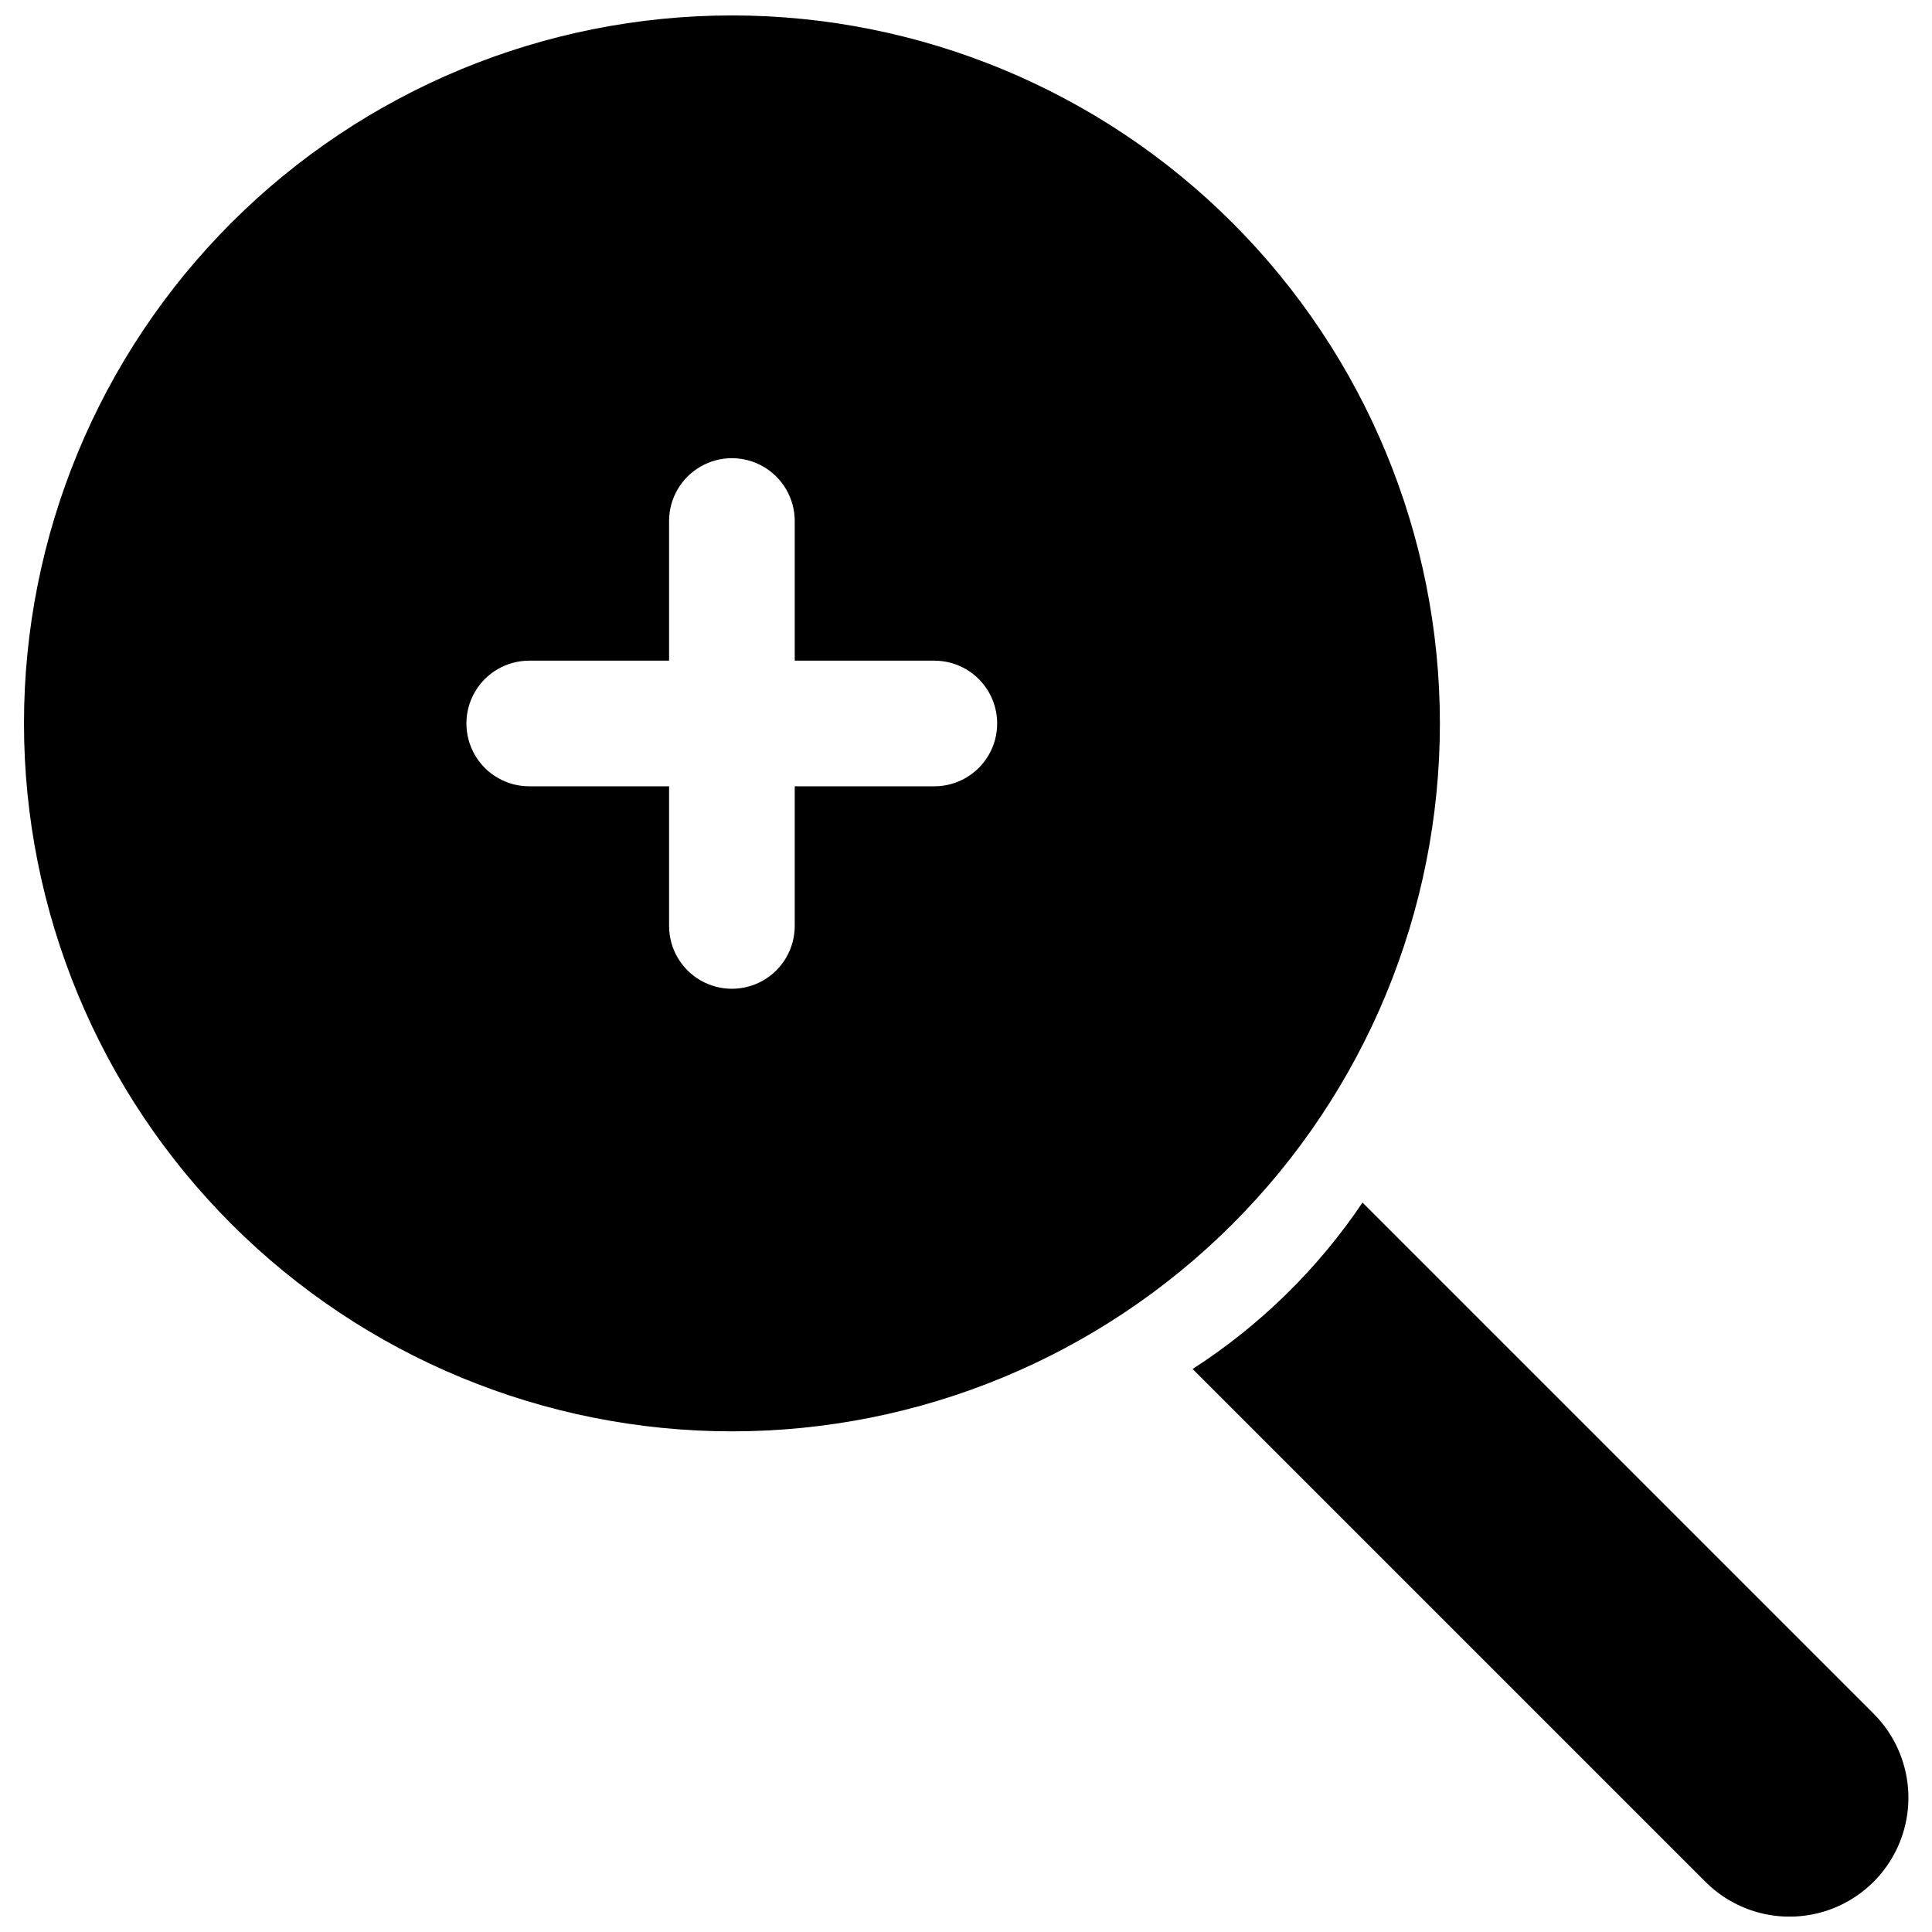 <?xml version="1.0" encoding="UTF-8"?>
<!-- Uploaded to: SVG Repo, www.svgrepo.com, Generator: SVG Repo Mixer Tools -->
<svg width="800px" height="800px" version="1.1" viewBox="144 144 512 512" xmlns="http://www.w3.org/2000/svg">
 <defs>
  <clipPath id="b">
   <path d="m150 148.09h376v375.91h-376z"/>
  </clipPath>
  <clipPath id="a">
   <path d="m460 462h190v189.9h-190z"/>
  </clipPath>
 </defs>
 <g>
  <g clip-path="url(#b)">
   <path d="m337.96 148.09c-49.758 0.004-97.477 19.773-132.66 54.961-35.18 35.188-54.945 82.906-54.945 132.66 0.004 49.758 19.77 97.477 54.953 132.66s82.906 54.953 132.66 54.953c49.758 0 97.48-19.762 132.66-54.945 35.188-35.18 54.957-82.898 54.961-132.66-0.012-49.762-19.785-97.477-54.973-132.66-35.184-35.184-82.902-54.957-132.66-54.973zm53.652 204.29h-37v37.059c-0.02 5.938-3.199 11.414-8.34 14.375-5.144 2.961-11.477 2.961-16.621 0-5.141-2.961-8.32-8.438-8.34-14.375v-37.059h-37.059c-5.949 0-11.445-3.172-14.418-8.324-2.973-5.152-2.973-11.496 0-16.648s8.469-8.324 14.418-8.324h37.059v-37.059c0.02-5.938 3.199-11.414 8.34-14.375 5.144-2.965 11.477-2.965 16.621 0 5.141 2.961 8.32 8.438 8.34 14.375v37.059h37c5.949 0 11.445 3.172 14.418 8.324s2.973 11.496 0 16.648c-2.973 5.152-8.469 8.324-14.418 8.324z"/>
  </g>
  <g clip-path="url(#a)">
   <path d="m640.55 598.17-135.47-135.47c-11.863 17.602-27.184 32.605-45.023 44.098l135.93 135.93v0.004c7.965 7.941 19.559 11.035 30.422 8.121 10.859-2.918 19.348-11.402 22.262-22.266 2.918-10.863-0.18-22.457-8.121-30.418z"/>
  </g>
 </g>
</svg>